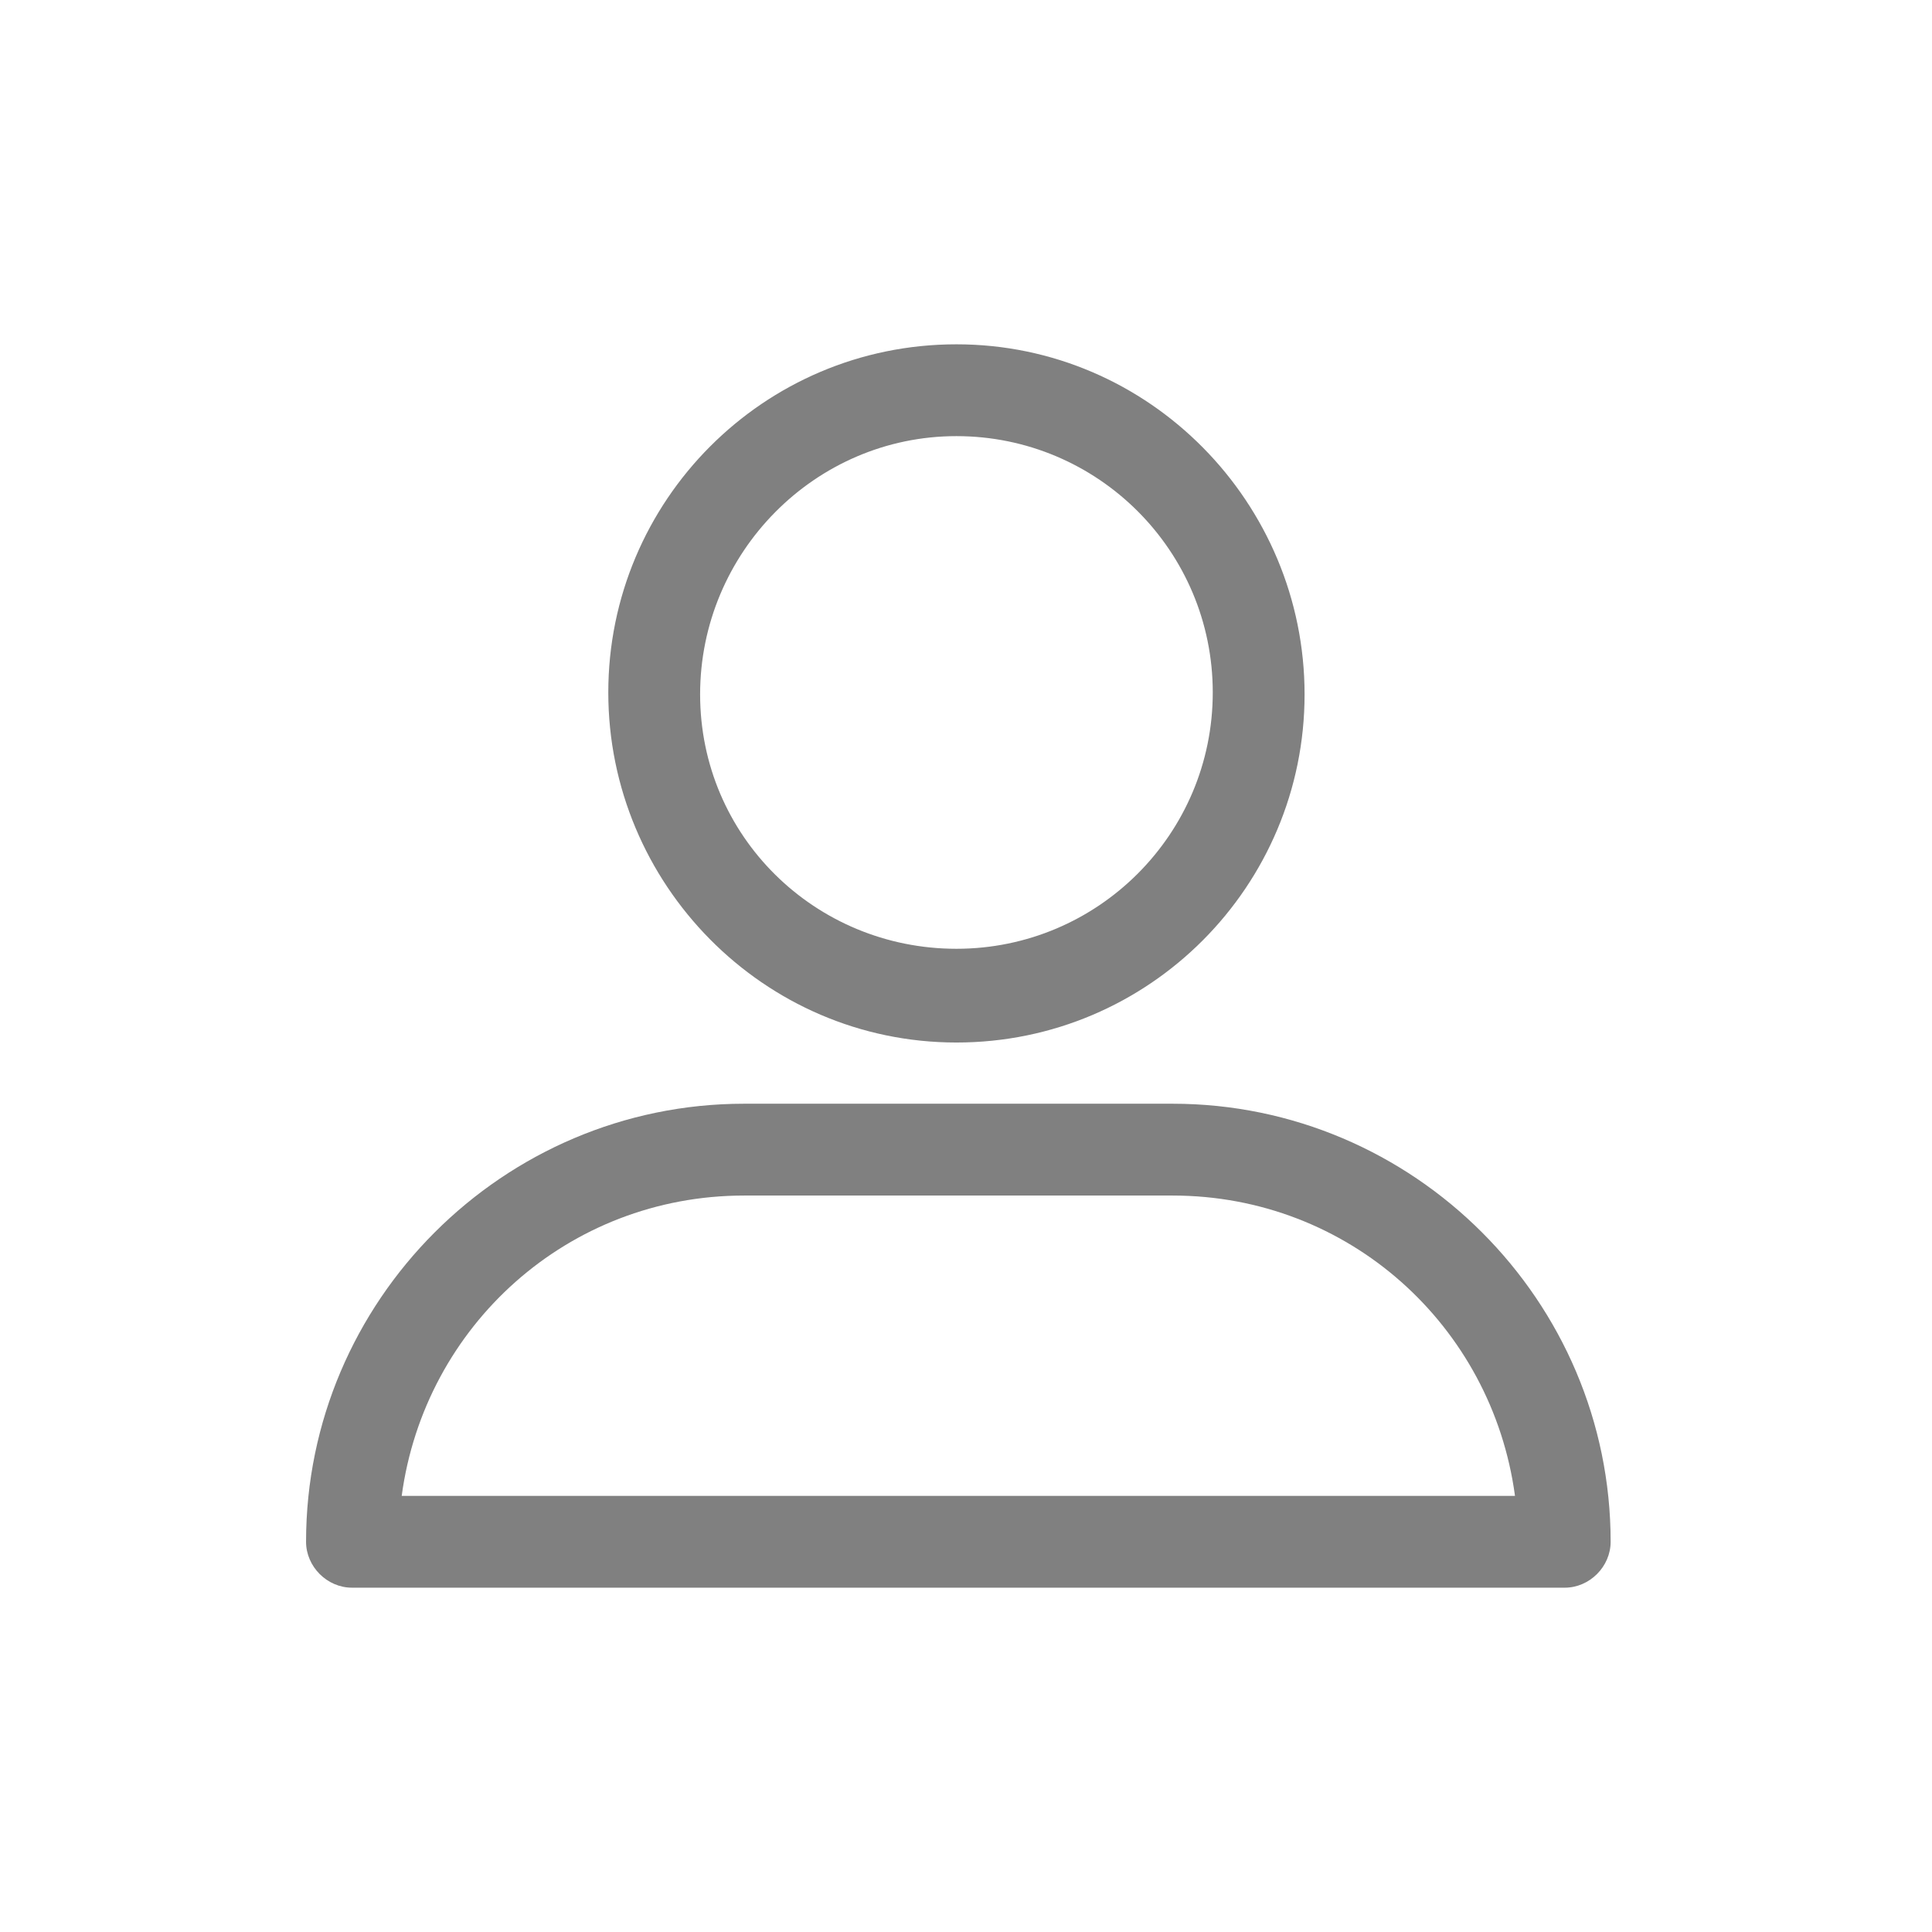 <svg xmlns="http://www.w3.org/2000/svg" width="101" height="101" viewBox="0 0 101 101" fill="none"><path d="M50 54.5C60.1 54.5 68.2 46.3 68.2 36.3C68.2 26.3 60.1 18 50 18C39.9 18 31.8 26.2 31.8 36.2C31.8 46.2 39.9 54.5 50 54.5ZM50 22.8C57.4 22.8 63.4 28.8 63.4 36.2C63.4 43.6 57.4 49.6 50 49.6C42.6 49.6 36.6 43.7 36.6 36.3C36.6 28.9 42.6 22.8 50 22.8ZM18.4 83H81.8C83.1 83 84.2 81.9 84.2 80.6C84.2 68 73.9 57.7 61.3 57.7H38.9C26.3 57.7 16 68 16 80.6C16 81.9 17.1 83 18.4 83ZM38.9 62.5H61.3C70.5 62.5 78 69.3 79.2 78.2H21C22.2 69.3 29.7 62.5 38.9 62.5Z" fill="#808080"></path></svg>